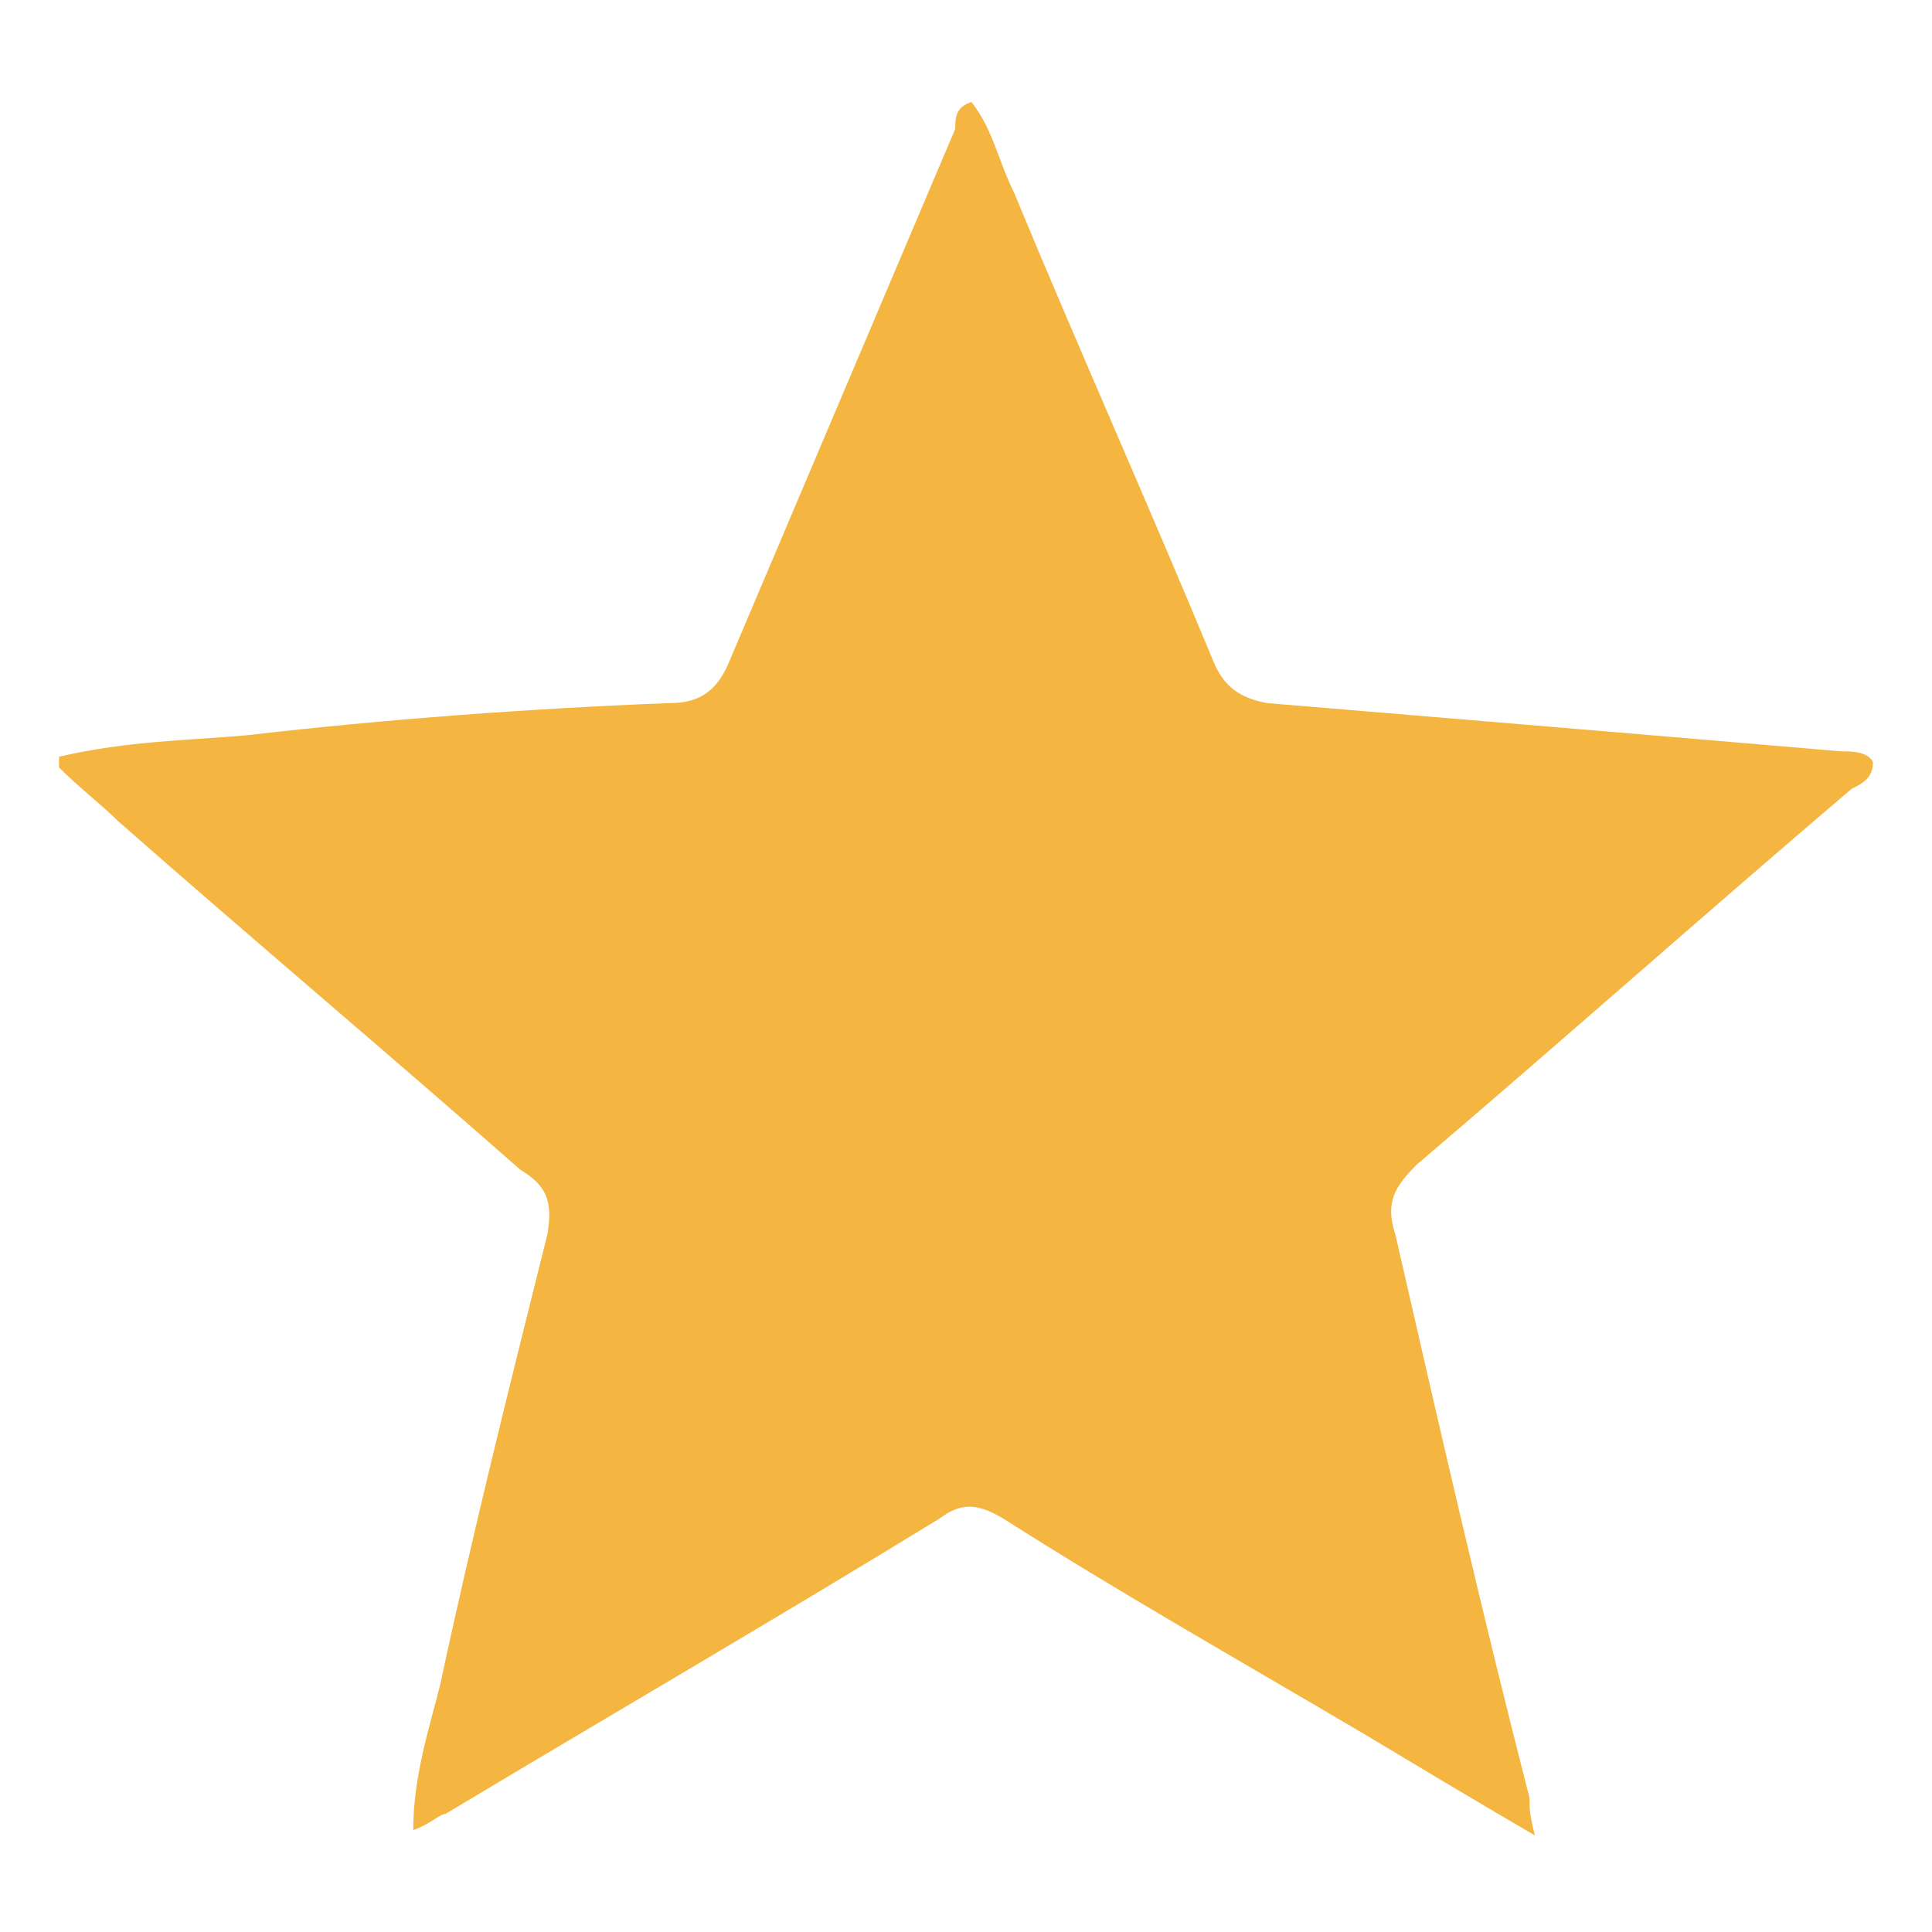 <?xml version="1.0" encoding="UTF-8"?>
<svg xmlns="http://www.w3.org/2000/svg" width=".5in" height=".5in" version="1.1" viewBox="0 0 36 36">
  <!-- Generator: Adobe Illustrator 28.7.1, SVG Export Plug-In . SVG Version: 1.2.0 Build 142)  -->
  <g>
    <g id="Layer_1">
      <path d="M1.1,14.1c1.3-.3,2.4-.3,3.5-.4,2.6-.3,5.3-.5,7.9-.6.6,0,.9-.3,1.1-.8,1.4-3.3,2.8-6.6,4.2-9.9,0-.2,0-.4.3-.5.4.5.5,1.1.8,1.7,1.2,2.9,2.5,5.8,3.7,8.7.2.5.5.7,1,.8,3.6.3,7.2.6,10.7.9.2,0,.5,0,.6.2,0,.3-.2.4-.4.5-2.7,2.3-5.4,4.7-8.1,7-.4.4-.6.7-.4,1.3.8,3.5,1.6,7,2.5,10.5,0,.2,0,.3.1.7-1.2-.7-2.2-1.3-3.2-1.9-2.2-1.3-4.5-2.6-6.7-4-.5-.3-.8-.3-1.2,0-3.1,1.9-6.2,3.7-9.2,5.5-.1,0-.3.2-.6.3,0-1,.3-1.9.5-2.7.6-2.8,1.3-5.6,2-8.4.1-.6,0-.9-.5-1.2-2.5-2.2-5-4.3-7.5-6.5-.3-.3-.7-.6-1.1-1Z" fill="#f4b641"/>
    </g>
  </g>
</svg>